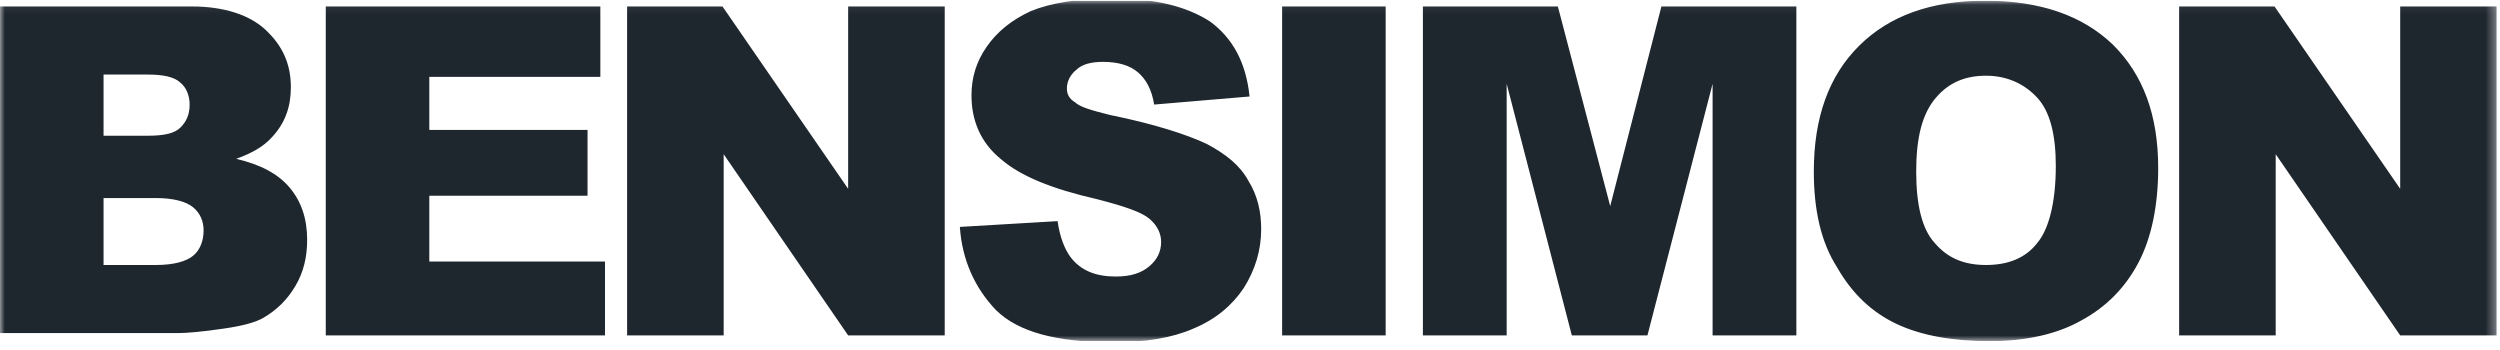 <svg xmlns="http://www.w3.org/2000/svg" width="257" height="36" viewBox="0 0 257 36" fill="none"><g clip-path="url(#clip0_343_10261)"><mask id="mask0_343_10261" style="mask-type:luminance" maskUnits="userSpaceOnUse" x="0" y="0" width="257" height="36"><path d="M0 0.071H256.667V35.072H0V0.071Z" fill="white"></path></mask><g mask="url(#mask0_343_10261)"><path d="M0 0.665H19.734C22.964 0.665 25.595 1.495 27.269 3.038C29.063 4.699 29.901 6.597 29.901 8.97C29.901 10.987 29.303 12.648 27.987 14.072C27.15 15.021 25.954 15.732 24.279 16.326C26.791 16.919 28.585 17.868 29.781 19.292C30.977 20.715 31.575 22.495 31.575 24.631C31.575 26.41 31.216 27.953 30.379 29.377C29.542 30.8 28.465 31.868 27.03 32.699C26.193 33.173 24.758 33.529 23.083 33.766C20.691 34.122 19.136 34.241 18.299 34.241H0V0.665ZM10.645 13.953H15.19C16.864 13.953 17.94 13.716 18.538 13.122C19.136 12.529 19.495 11.817 19.495 10.749C19.495 9.8 19.136 8.97 18.538 8.495C17.94 7.902 16.744 7.665 15.19 7.665H10.645V13.953ZM10.645 27.241H16.027C17.821 27.241 19.136 26.885 19.854 26.292C20.572 25.699 20.93 24.749 20.93 23.682C20.93 22.733 20.572 21.902 19.854 21.309C19.136 20.715 17.821 20.36 16.027 20.36H10.645V27.241ZM33.489 0.665H61.715V7.902H44.133V13.36H60.399V20.122H44.133V26.885H62.193V34.478H33.489V0.665ZM64.466 0.665H74.273L87.19 19.41V0.665H97.117V34.478H87.19L74.393 15.851V34.478H64.466V0.665ZM98.672 23.326L108.719 22.733C108.958 24.393 109.436 25.58 110.034 26.41C111.111 27.834 112.665 28.427 114.699 28.427C116.253 28.427 117.33 28.072 118.167 27.36C119.004 26.648 119.363 25.817 119.363 24.868C119.363 24.038 119.004 23.207 118.167 22.495C117.33 21.783 115.536 21.19 112.785 20.478C108.121 19.41 104.891 18.105 102.858 16.326C100.825 14.665 99.868 12.411 99.868 9.8C99.868 8.021 100.346 6.36 101.423 4.817C102.499 3.275 103.934 2.088 105.968 1.139C108.001 0.309 110.871 -0.166 114.34 -0.166C118.765 -0.166 121.994 0.665 124.386 2.207C126.659 3.868 128.094 6.36 128.453 9.919L118.646 10.749C118.406 9.207 117.808 8.139 116.971 7.427C116.134 6.716 114.938 6.36 113.383 6.36C112.187 6.36 111.23 6.597 110.632 7.19C110.034 7.665 109.675 8.377 109.675 9.088C109.675 9.682 109.915 10.156 110.513 10.512C110.991 10.987 112.187 11.343 114.101 11.817C118.765 12.766 121.994 13.834 124.028 14.783C126.061 15.851 127.496 17.038 128.333 18.58C129.29 20.122 129.649 21.783 129.649 23.563C129.649 25.699 129.051 27.715 127.855 29.614C126.659 31.393 124.984 32.817 122.712 33.766C120.559 34.715 117.808 35.19 114.459 35.19C108.599 35.19 104.652 34.122 102.38 31.868C100.227 29.614 98.911 26.766 98.672 23.326ZM131.802 0.665H142.446V34.478H131.802V0.665ZM146.274 0.665H160.148L165.53 21.19L170.792 0.665H184.666V34.478H176.055V8.614L169.357 34.478H161.583L154.885 8.614V34.478H146.274V0.665ZM186.46 17.631C186.46 12.055 188.015 7.783 191.125 4.699C194.234 1.614 198.54 0.071 204.042 0.071C209.783 0.071 214.088 1.614 217.198 4.58C220.308 7.665 221.862 11.817 221.862 17.275C221.862 21.19 221.145 24.512 219.829 27.004C218.514 29.495 216.6 31.512 213.969 32.936C211.457 34.36 208.228 35.072 204.52 35.072C200.693 35.072 197.464 34.478 194.952 33.292C192.44 32.105 190.407 30.207 188.852 27.478C187.178 24.868 186.46 21.546 186.46 17.631ZM196.985 17.631C196.985 21.072 197.583 23.563 198.899 24.987C200.214 26.529 201.889 27.241 204.161 27.241C206.434 27.241 208.228 26.529 209.424 24.987C210.62 23.563 211.337 20.834 211.337 17.038C211.337 13.834 210.739 11.461 209.424 10.038C208.108 8.614 206.314 7.783 204.161 7.783C202.008 7.783 200.334 8.495 199.018 10.038C197.583 11.699 196.985 14.19 196.985 17.631ZM224.015 0.665H233.823L246.74 19.41V0.665H256.667V34.478H246.74L233.942 15.851V34.478H224.015V0.665Z" fill="#1E262E"></path></g></g><defs><clipPath id="clip0_343_10261"><rect width="256.667" height="35" fill="white" transform="translate(0 0.071)"></rect></clipPath></defs></svg>